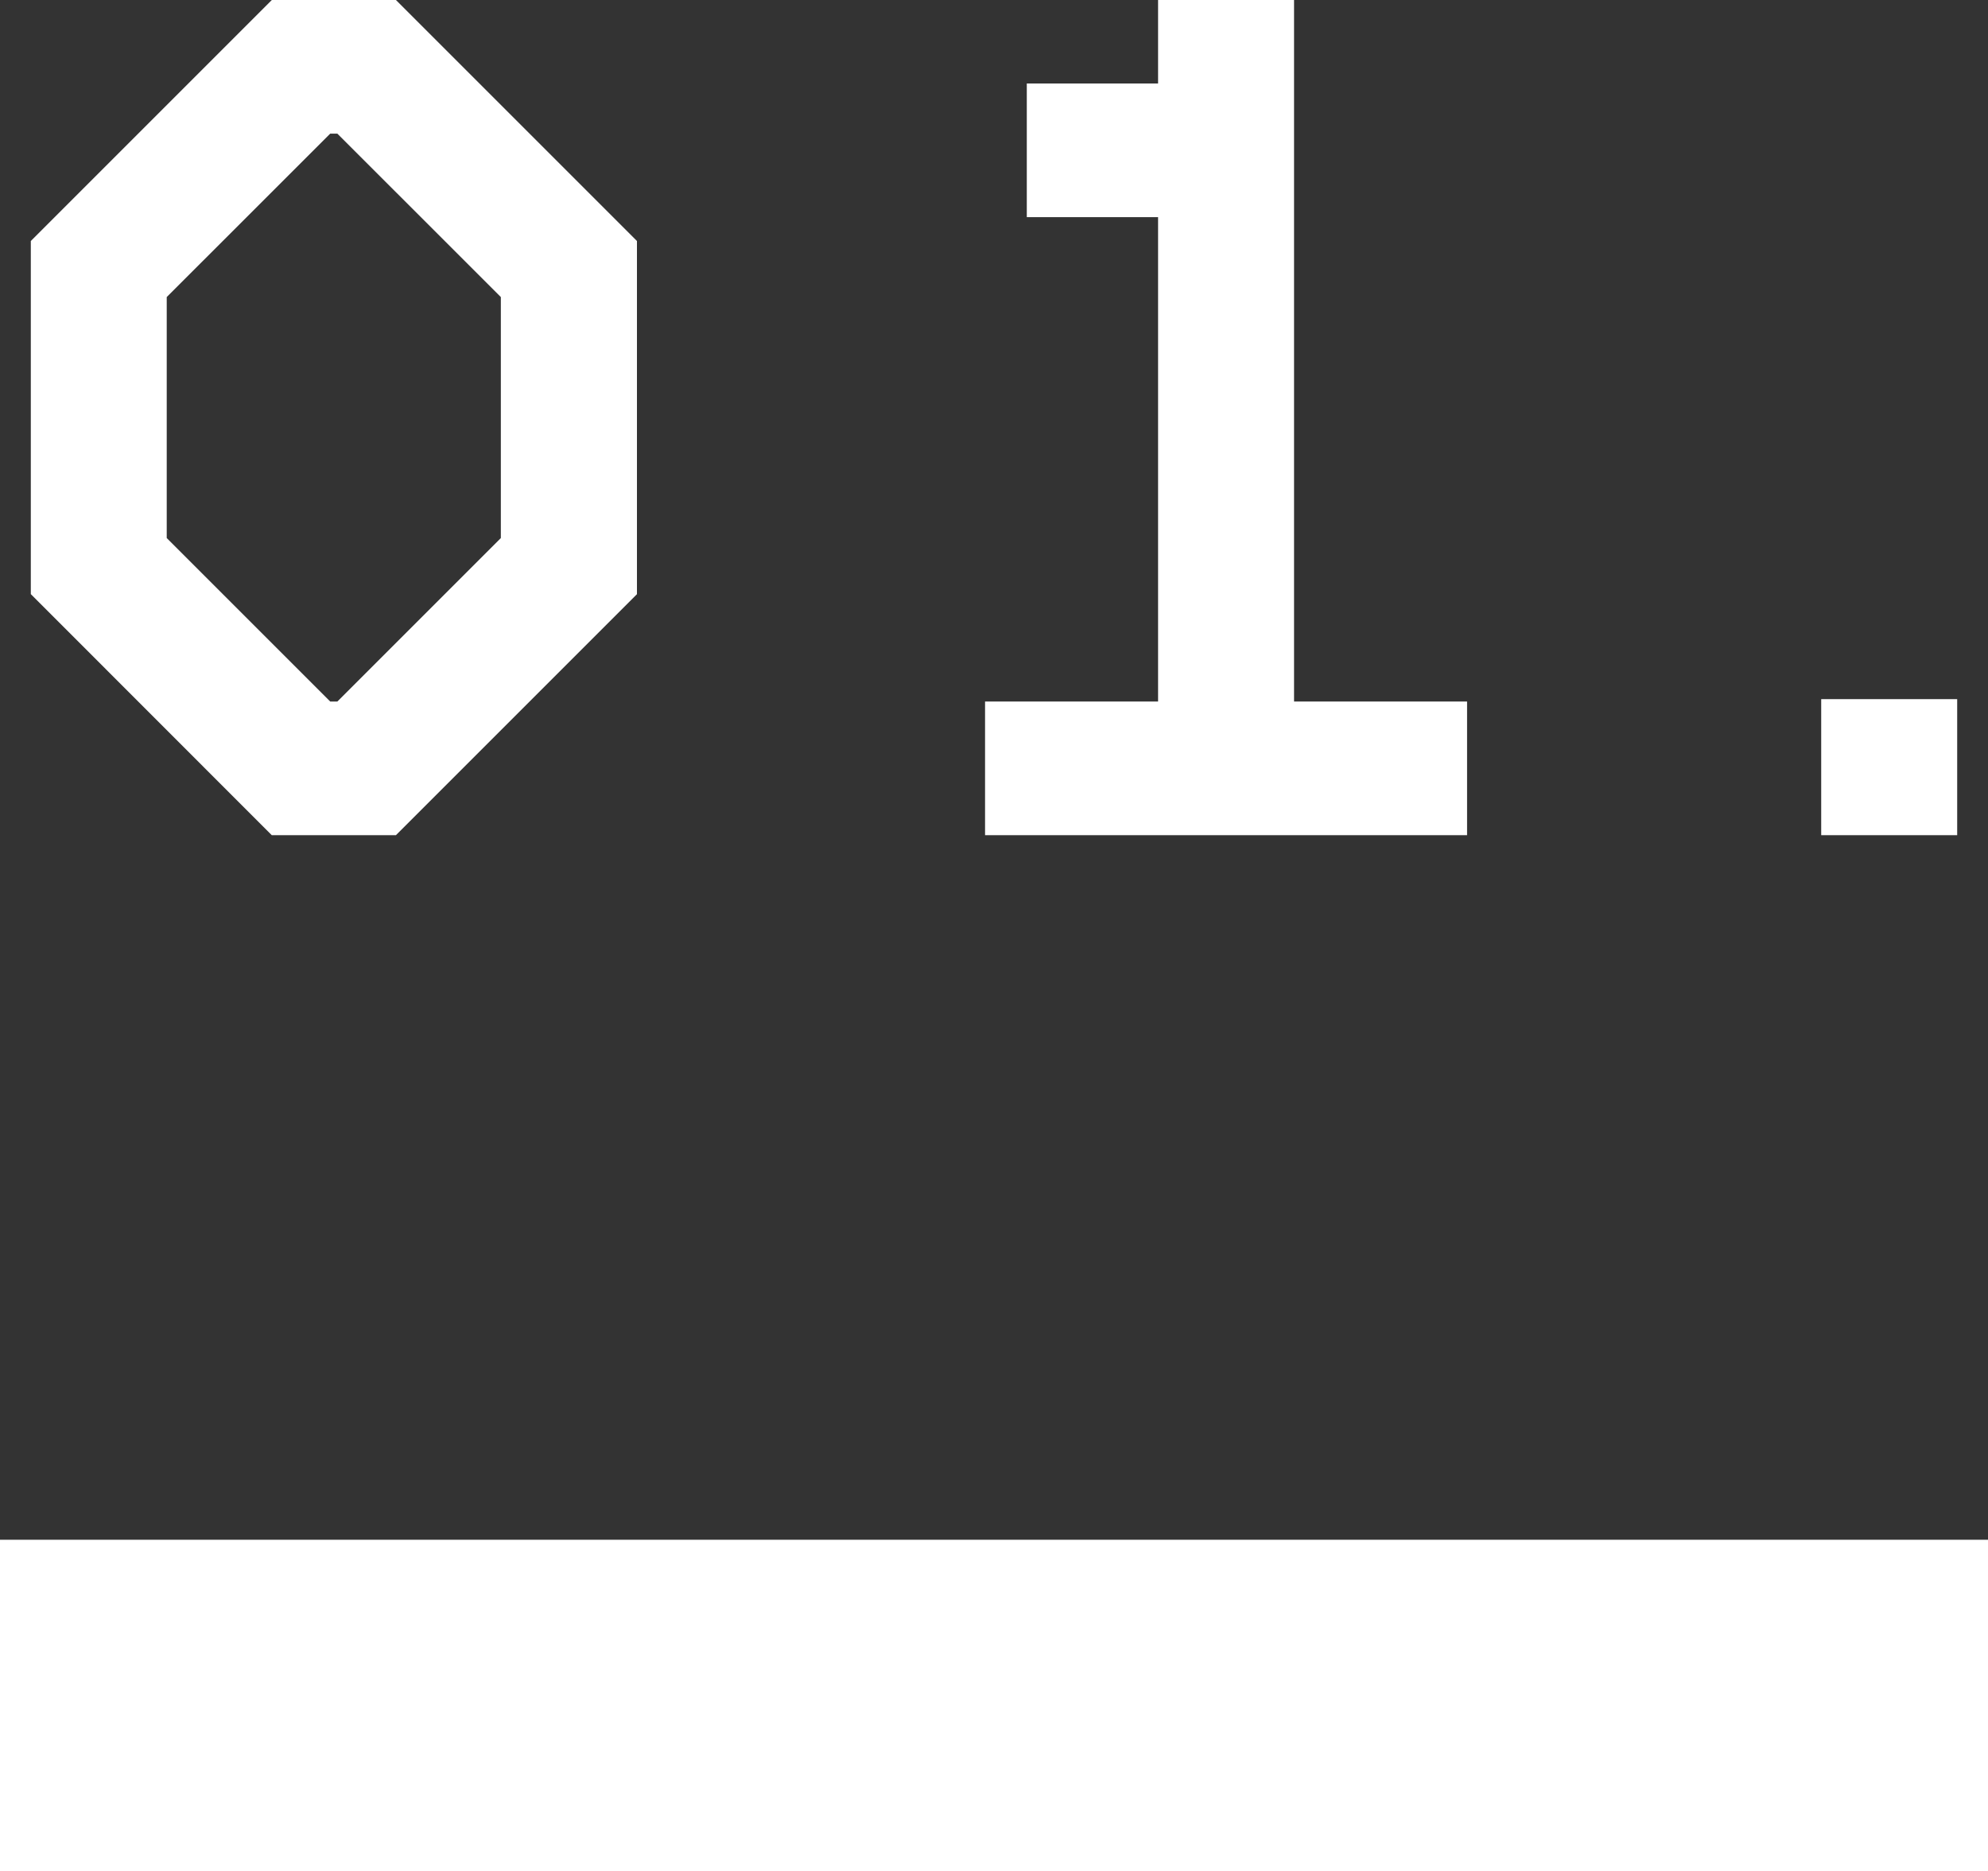 <?xml version="1.0" encoding="UTF-8"?><svg id="b" xmlns="http://www.w3.org/2000/svg" viewBox="0 0 30 28.237"><rect x="0" y="0" width="30" height="28.237" fill="#333333" stroke="none"/><defs><style>.d{fill:#fff;stroke-width:0px;}</style></defs><g id="c"><path class="d" d="m5.974,12.604h-1.873L.465,8.966V3.637L4.102,0h1.873l3.637,3.637v5.33l-3.637,3.637Zm1.584-8.121l-2.467-2.466h-.108l-2.467,2.466v3.637l2.467,2.467h.108l2.467-2.467v-3.637Z"/><path class="d" d="m14.865,12.604v-2.017h2.611V3.277h-1.981V1.26h1.981V0h2.052v10.587h2.611v2.017h-7.274Z"/><path class="d" d="m27.483,12.604v-2.053h2.052v2.053h-2.052Z"/><rect class="d" y="23.237" width="30" height="5"/></g></svg>